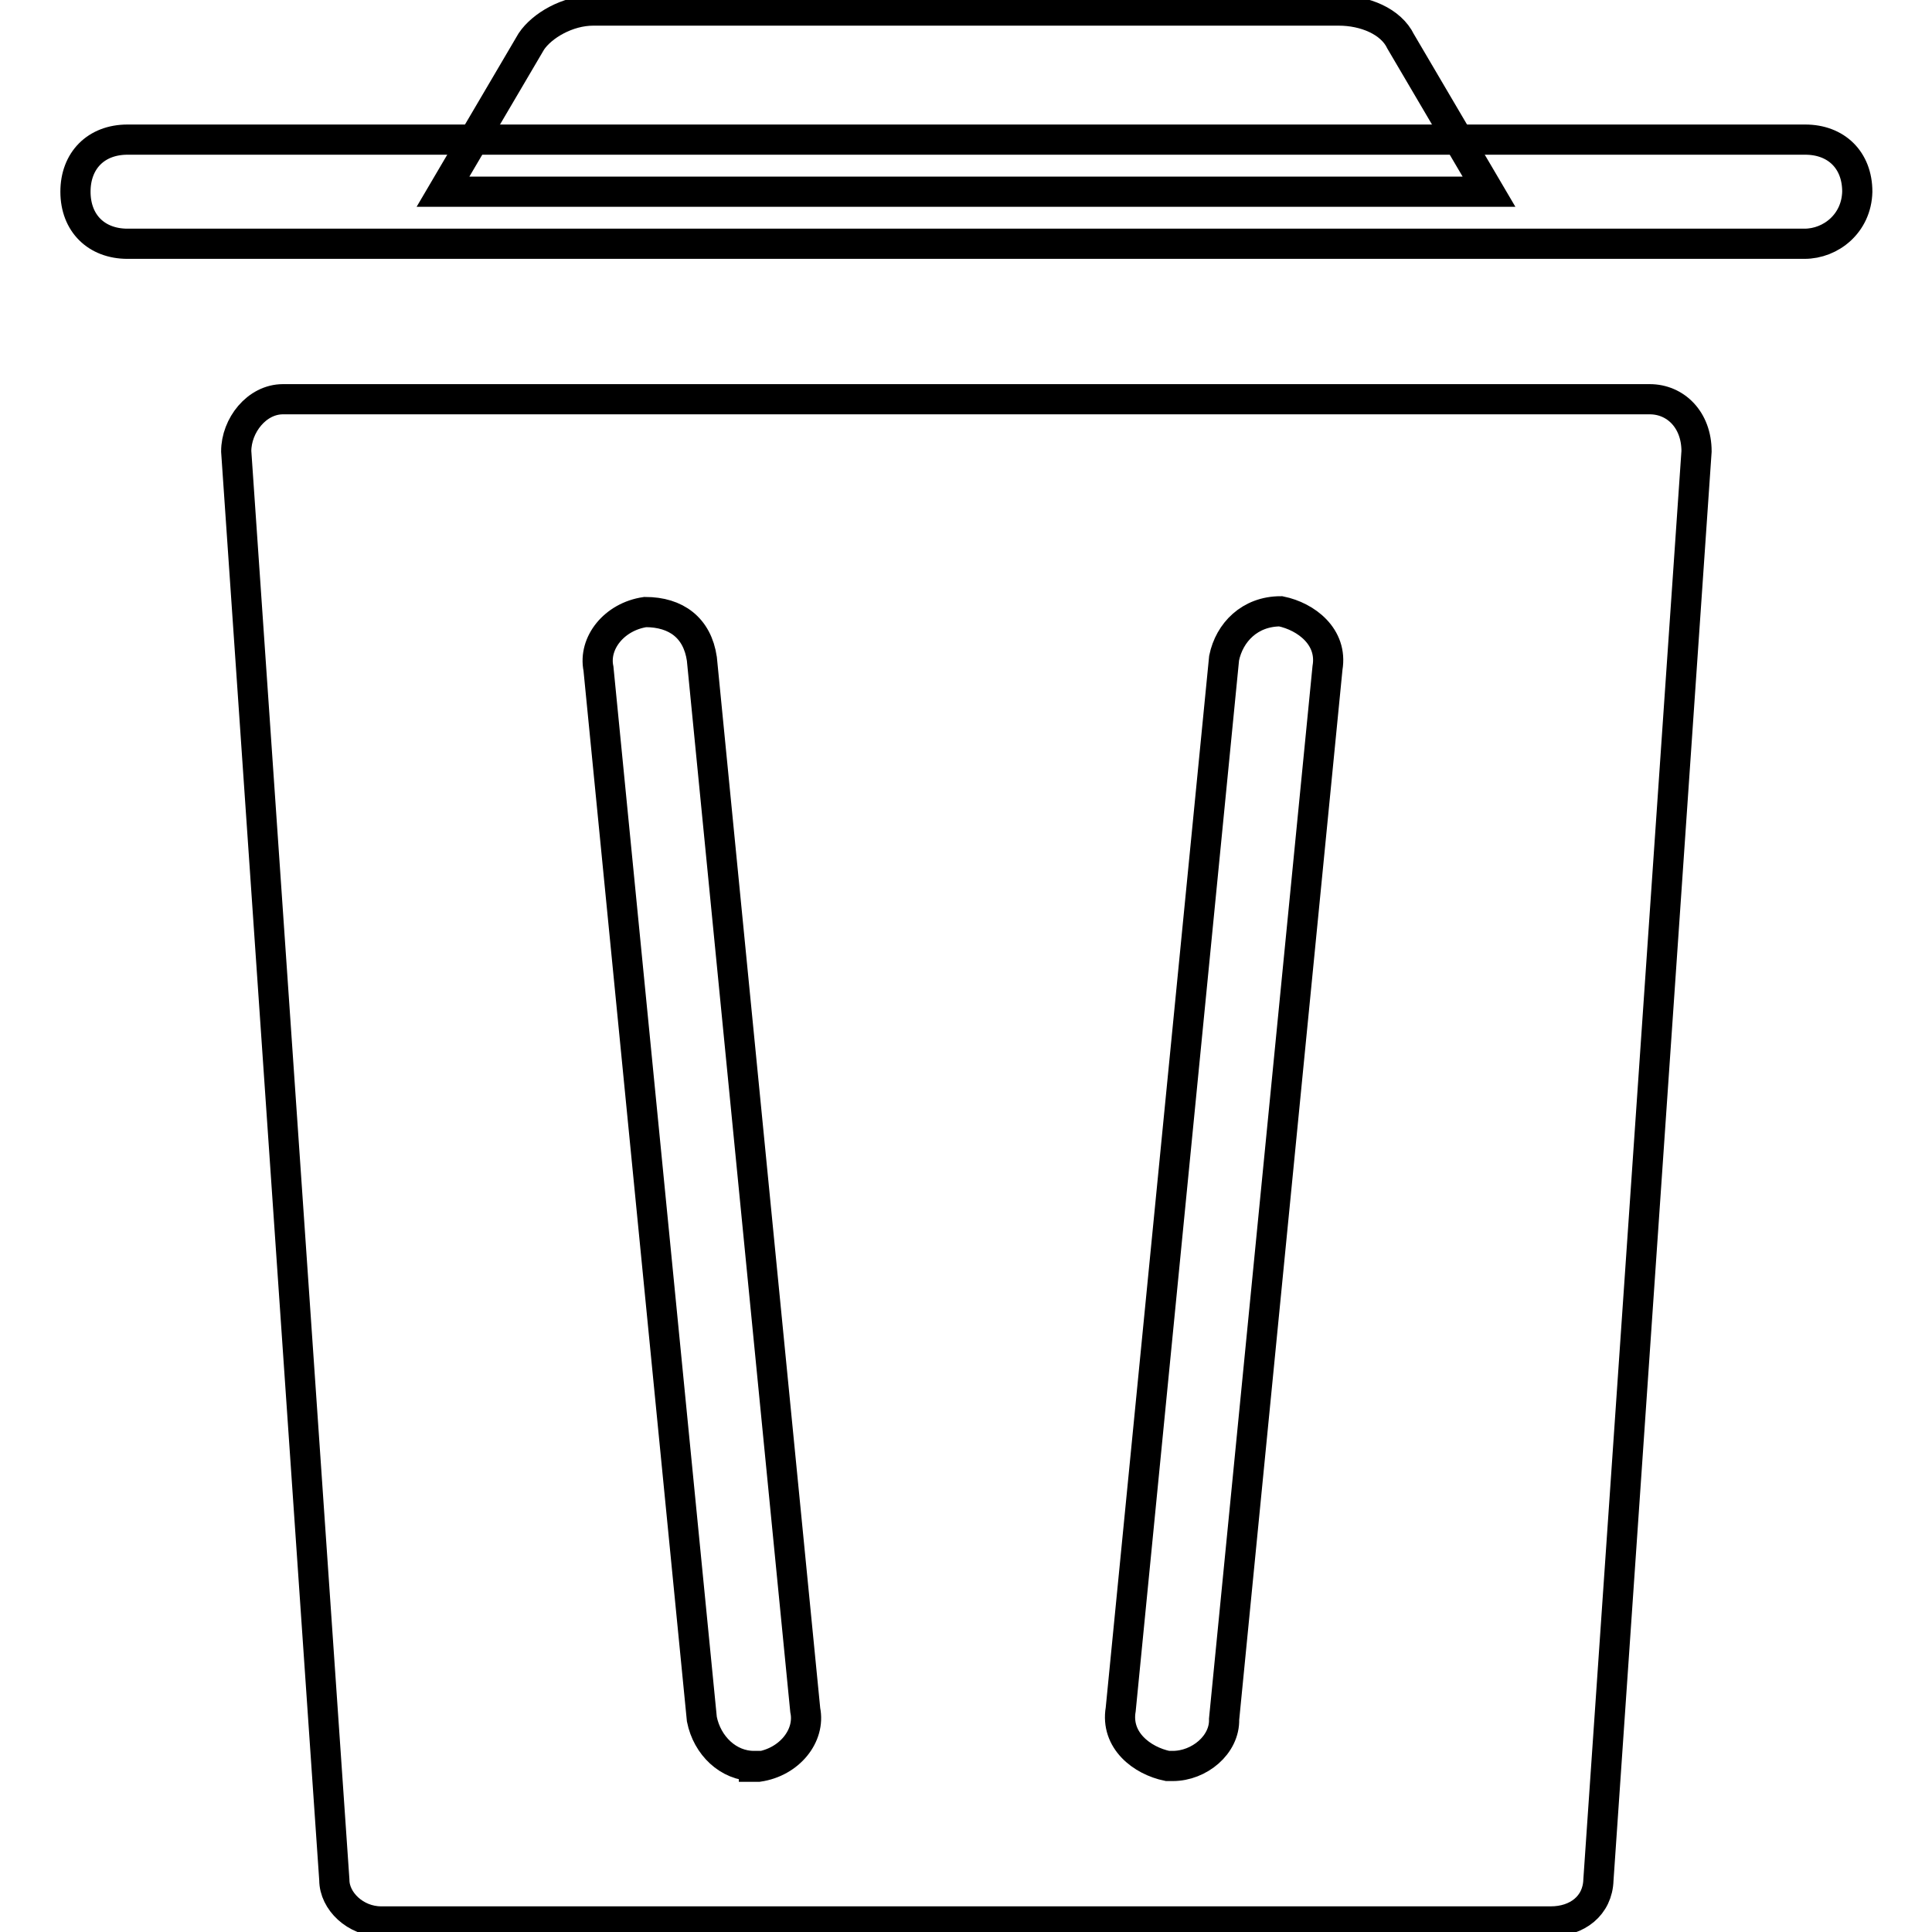 <?xml version="1.0" encoding="utf-8"?>
<!-- Svg Vector Icons : http://www.onlinewebfonts.com/icon -->
<!DOCTYPE svg PUBLIC "-//W3C//DTD SVG 1.1//EN" "http://www.w3.org/Graphics/SVG/1.1/DTD/svg11.dtd">
<svg version="1.1" xmlns="http://www.w3.org/2000/svg" xmlns:xlink="http://www.w3.org/1999/xlink" x="0px" y="0px" viewBox="0 0 256 256" enable-background="new 0 0 256 256" xml:space="preserve">
<g> <path stroke-width="4" fill-opacity="0" stroke="#000000"  d="M239.1,32.3H16.9c-4.1,0-6.9-2.7-6.9-6.9c0-4.1,2.7-6.9,6.9-6.9h222.3c4.1,0,6.9,2.7,6.9,6.9 C246,29.6,242.6,32.3,239.1,32.3z"/> <path stroke-width="4" fill-opacity="0" stroke="#000000"  d="M197.3,25.4H58.7L70.4,5.5c1.4-2.1,4.8-4.1,8.2-4.1h98.8c3.4,0,6.9,1.4,8.2,4.1L197.3,25.4z M205.5,254.6 h-155c-3.4,0-6.2-2.7-6.2-5.5l-13-189.3c0-3.4,2.7-6.9,6.2-6.9h181.1c3.4,0,6.2,2.7,6.2,6.9l-13,189.3 C211.7,252.5,209,254.6,205.5,254.6L205.5,254.6z"/> <path stroke-width="4" fill-opacity="0" stroke="#000000"  d="M155.4,234h-0.7c-3.4-0.7-6.9-3.4-6.2-7.5l13.7-139.3c0.7-3.4,3.4-6.2,7.5-6.2c3.4,0.7,6.9,3.4,6.2,7.5 l-13.7,139.3C162.3,231.2,158.9,234,155.4,234z M99.9,234c-3.4,0-6.2-2.7-6.9-6.2L79.3,88.6c-0.7-3.4,2.1-6.9,6.2-7.5 c4.1,0,6.9,2.1,7.5,6.2l13.7,139.3c0.7,3.4-2.1,6.9-6.2,7.5H99.9z"/></g>
</svg>